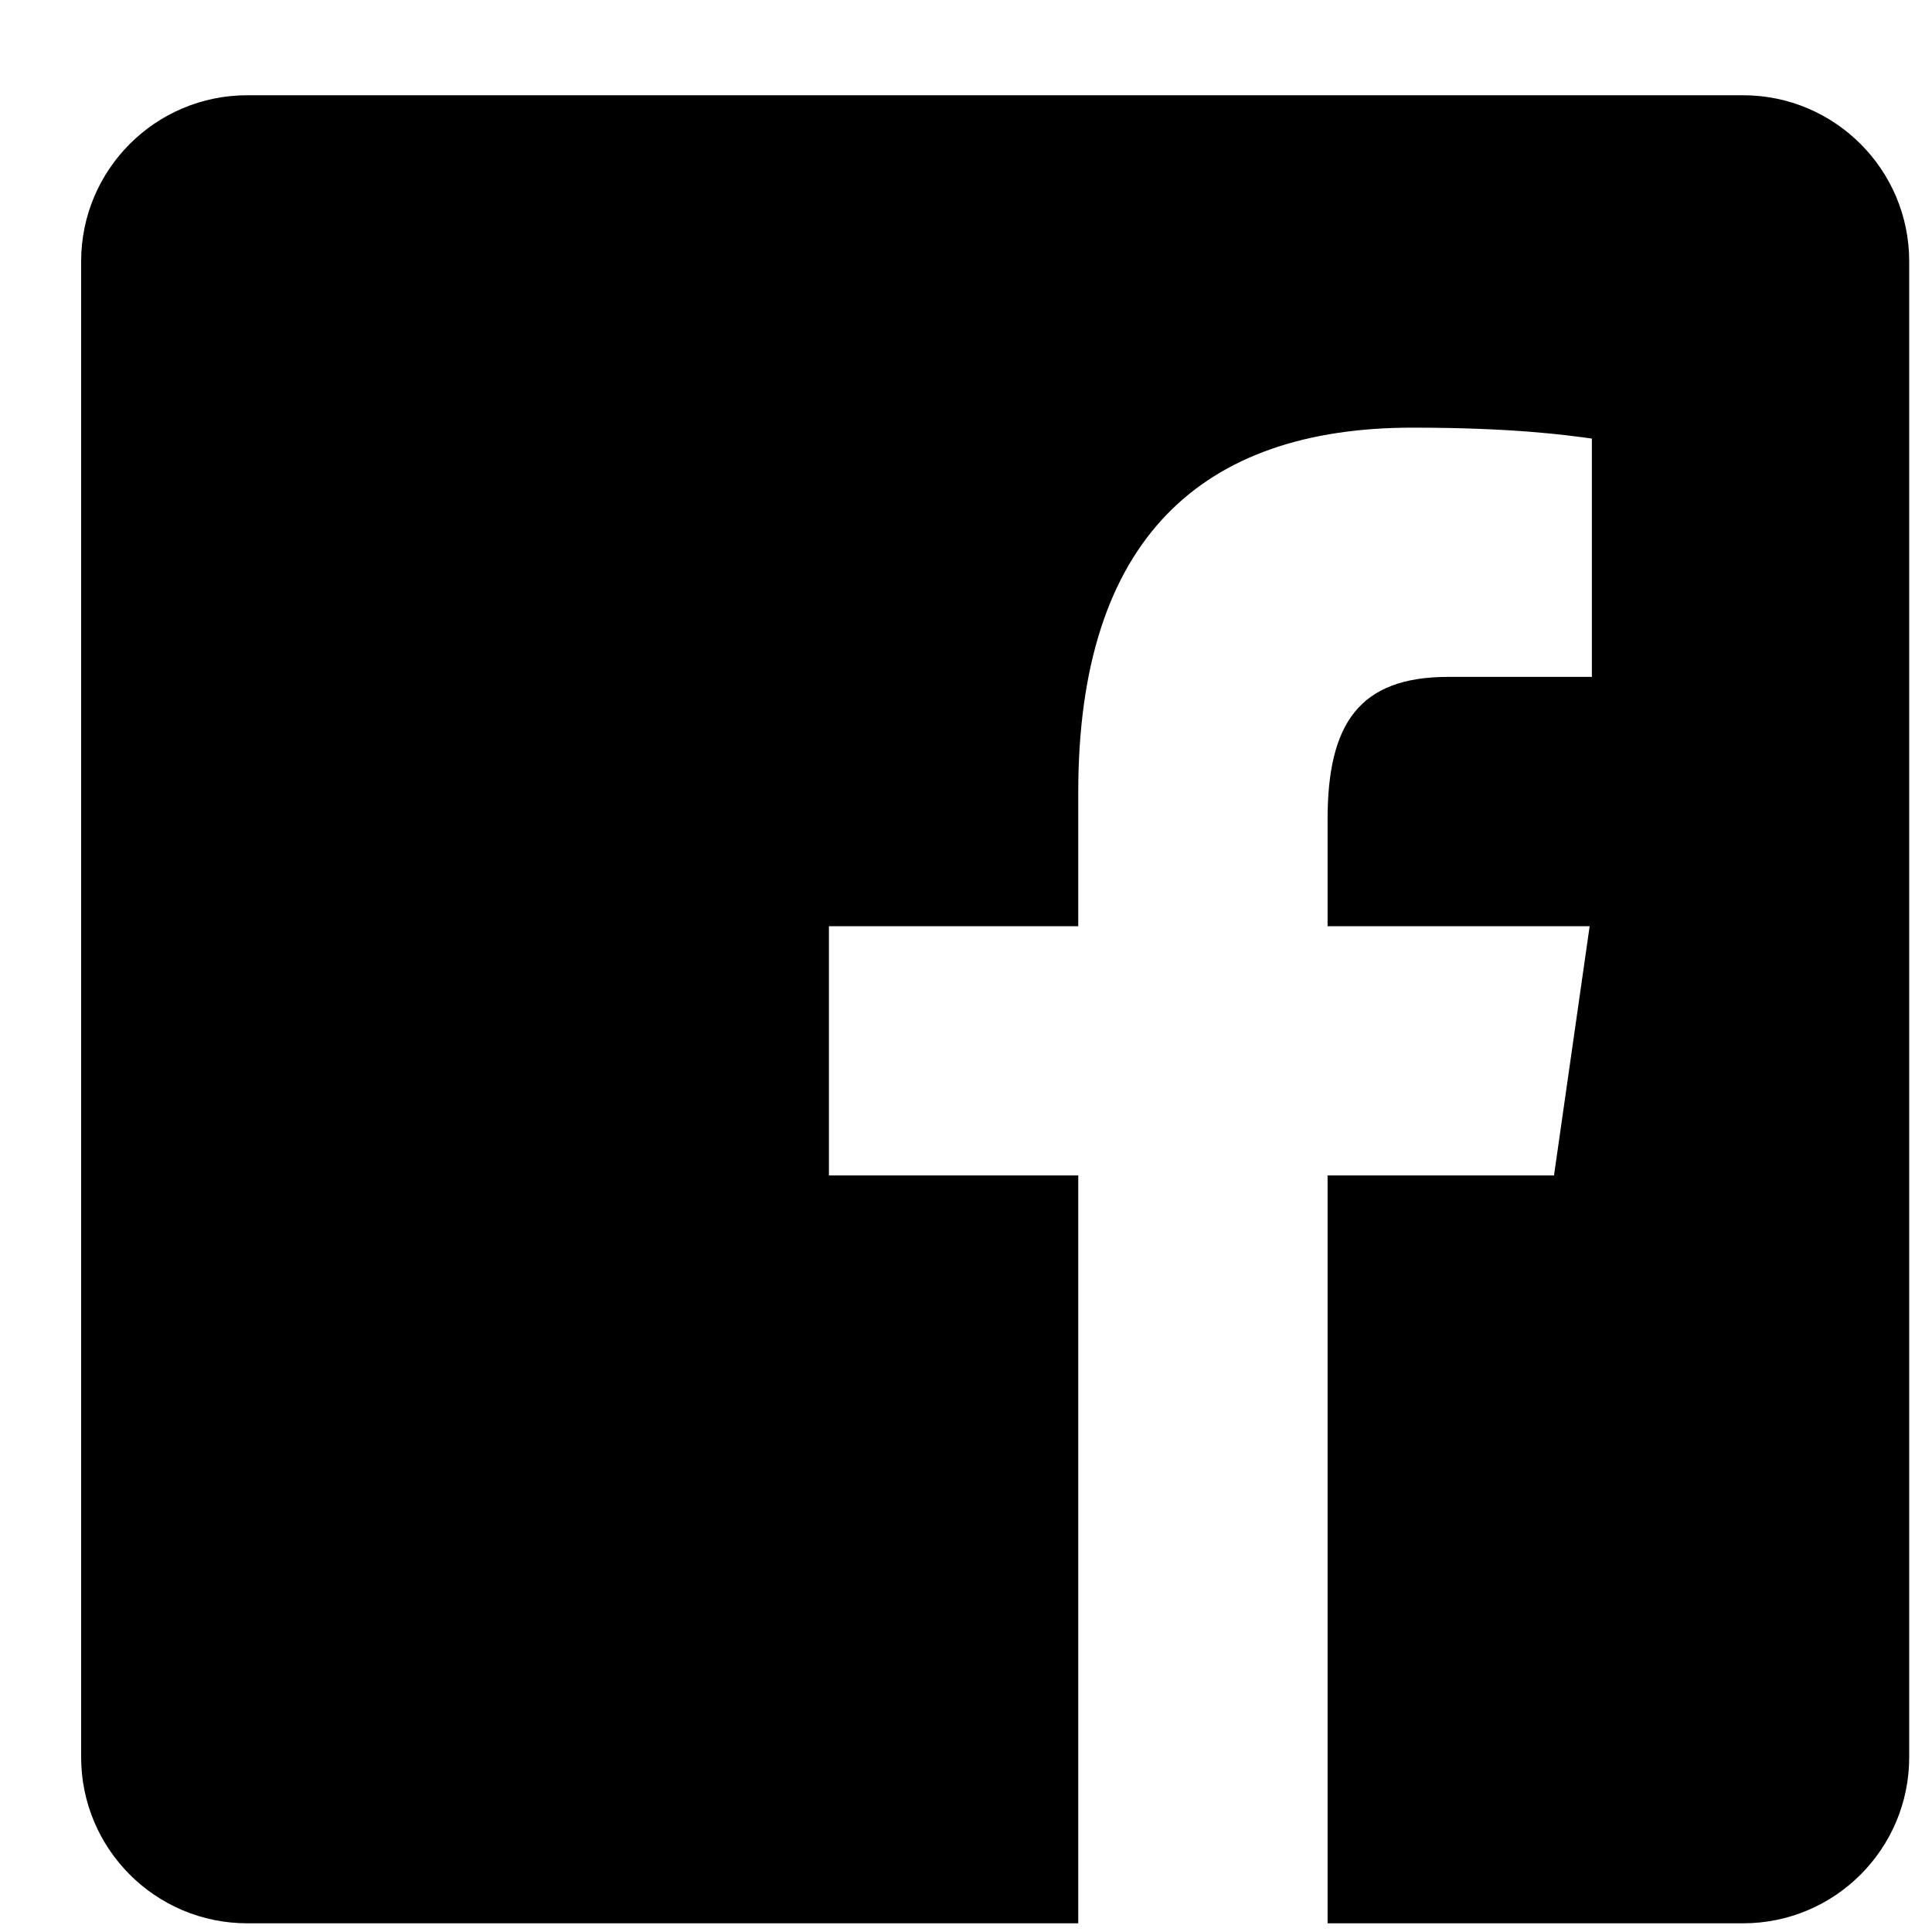 <svg width="20" height="20" viewBox="0 0 20 20" fill="none" xmlns="http://www.w3.org/2000/svg">
<path d="M18.044 0.986H2.56C1.61 0.986 0.84 1.756 0.84 2.706V18.19C0.84 19.14 1.61 19.91 2.56 19.91H11.162V12.168H8.581V9.588H11.162V8.202C11.162 5.579 12.44 4.427 14.621 4.427C15.665 4.427 16.217 4.504 16.479 4.54V7.007H14.992C14.066 7.007 13.743 7.496 13.743 8.485V9.588H16.456L16.087 12.168H13.743V19.91H18.044C18.994 19.91 19.764 19.14 19.764 18.19V2.706C19.764 1.756 18.993 0.986 18.044 0.986Z" fill="black"/>
</svg>
